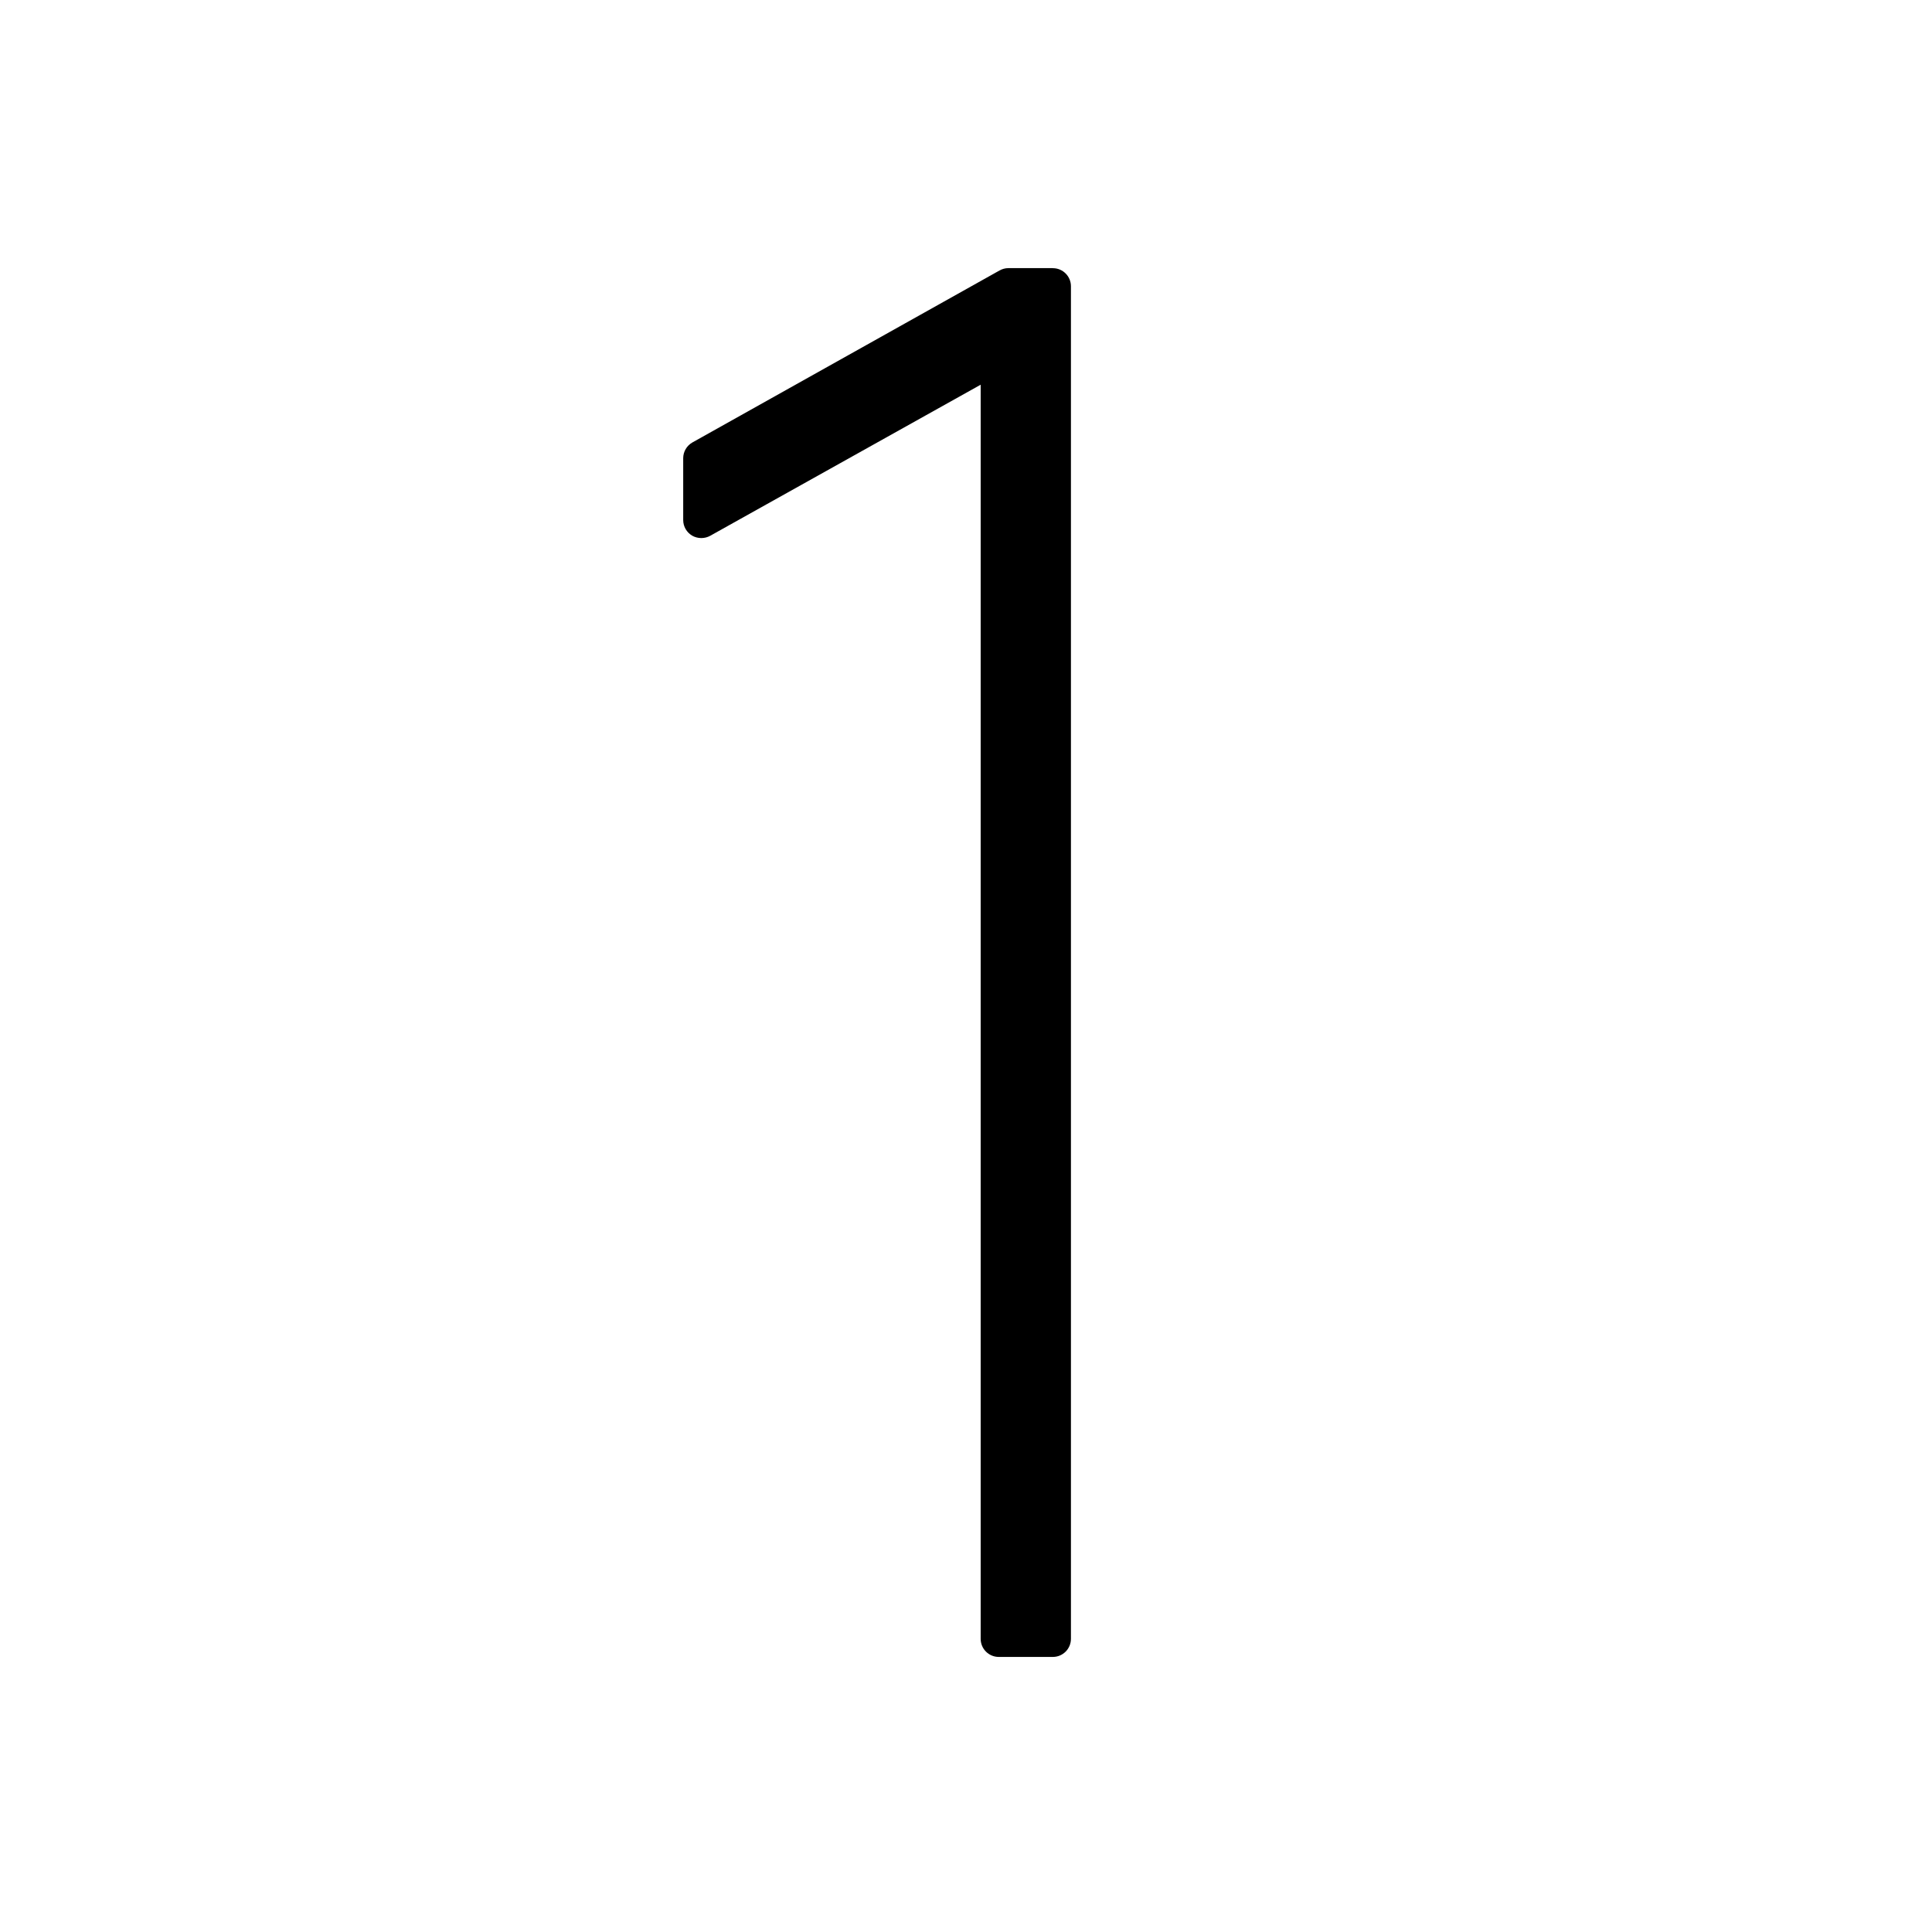 <?xml version="1.0" encoding="utf-8"?>
<!-- Uploaded to: SVG Repo, www.svgrepo.com, Generator: SVG Repo Mixer Tools -->
<svg fill="#000000" width="800px" height="800px" viewBox="0 0 32 32" version="1.1" xmlns="http://www.w3.org/2000/svg">
<title>untitled6</title>
<path d="M17.438 4.441h-0.734c-0 0-0.001 0-0.001 0-0.053 0-0.103 0.014-0.147 0.039l0.001-0.001-5.088 2.849c-0.092 0.052-0.153 0.15-0.153 0.262 0 0 0 0 0 0v0 1.023c0 0.11 0.059 0.206 0.147 0.258l0.001 0.001c0.044 0.025 0.096 0.040 0.152 0.040 0.054 0 0.104-0.014 0.148-0.038l-0.002 0.001 4.481-2.503v20.771c0 0 0 0 0 0.001 0 0.166 0.134 0.3 0.3 0.3h0.895c0.166-0 0.3-0.134 0.3-0.3 0-0 0-0.001 0-0.001v0-22.401c0-0 0-0 0-0.001 0-0.165-0.134-0.299-0.299-0.299-0 0-0 0-0.001 0h0z"></path>
</svg>